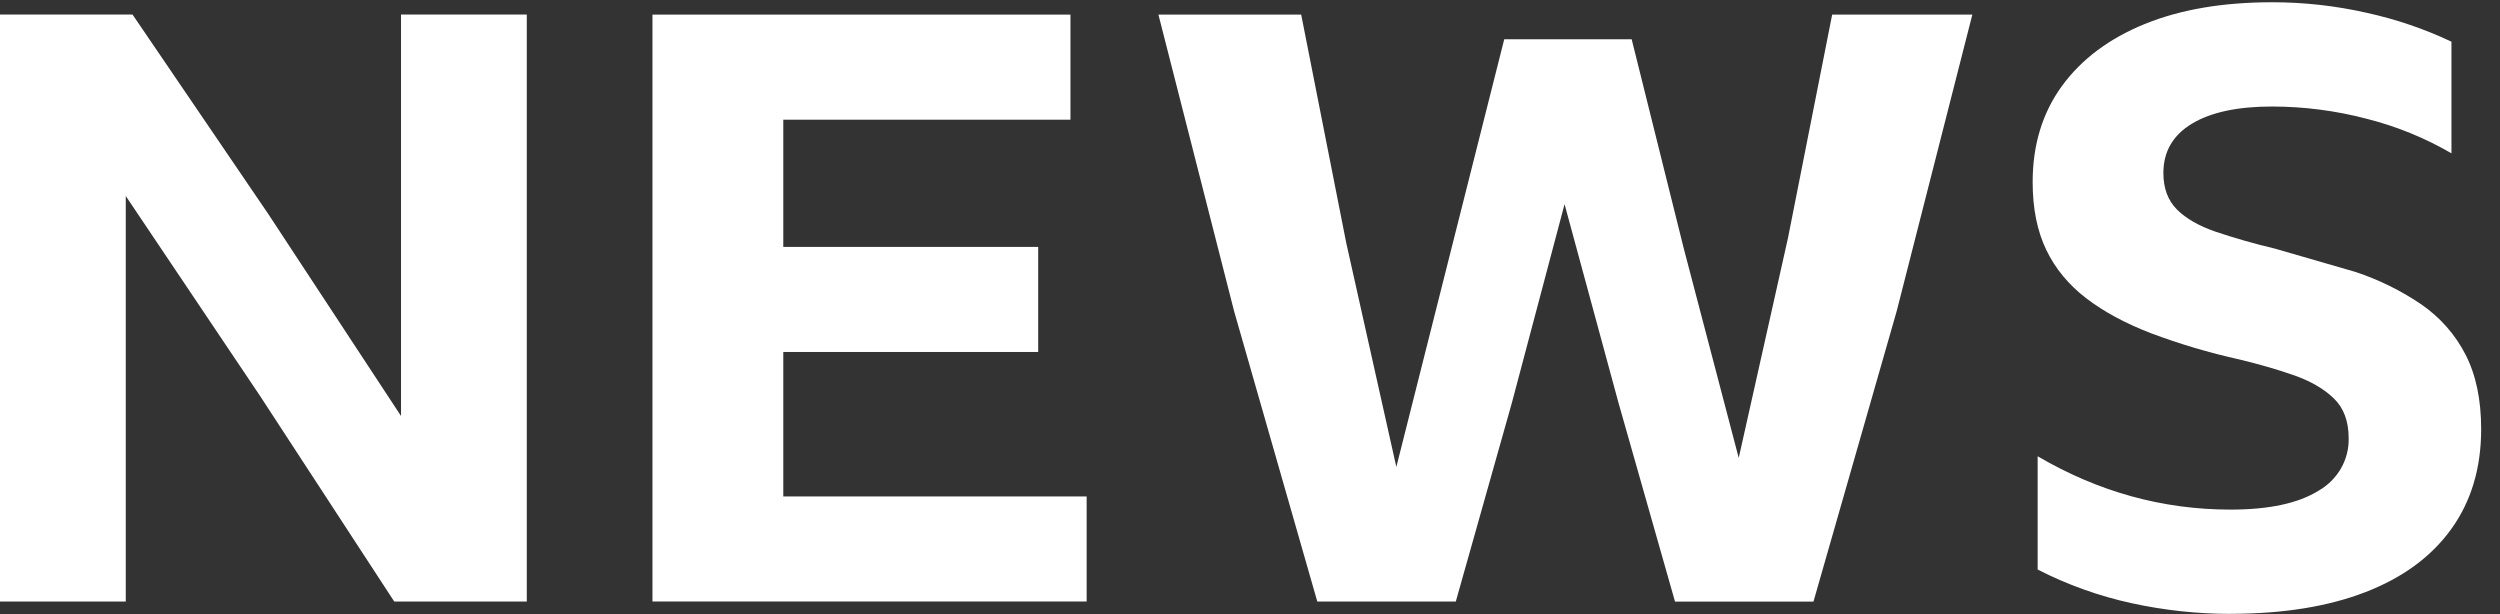 <svg width="114" height="28" viewBox="0 0 114 28" fill="none" xmlns="http://www.w3.org/2000/svg">
<rect x="0" y="0" width="114" height="28" fill="#333333" stroke="none"/>
<path d="M101.712 27.993C100.194 27.993 98.68 27.829 97.198 27.505C95.707 27.179 94.268 26.663 92.917 25.971V20.805C95.682 22.427 98.613 23.238 101.712 23.238C103.469 23.238 104.805 22.95 105.722 22.378C106.152 22.133 106.506 21.782 106.748 21.361C106.99 20.939 107.111 20.463 107.099 19.982C107.099 19.207 106.872 18.602 106.422 18.167C105.971 17.731 105.369 17.382 104.621 17.118C103.872 16.854 103.033 16.612 102.103 16.388C100.731 16.084 99.384 15.684 98.073 15.191C96.912 14.742 95.928 14.213 95.129 13.599C94.33 12.985 93.721 12.252 93.308 11.391C92.895 10.531 92.689 9.501 92.689 8.302C92.689 6.605 93.135 5.144 94.025 3.921C94.916 2.699 96.175 1.757 97.802 1.094C99.43 0.431 101.364 0.103 103.611 0.103C105.072 0.102 106.528 0.266 107.949 0.59C109.276 0.883 110.564 1.322 111.786 1.901V6.992C110.586 6.292 109.288 5.763 107.932 5.419C106.523 5.048 105.071 4.859 103.611 4.857C102.034 4.857 100.815 5.119 99.949 5.642C99.084 6.166 98.65 6.914 98.65 7.888C98.65 8.587 98.857 9.143 99.27 9.555C99.683 9.967 100.271 10.304 101.033 10.566C101.917 10.863 102.816 11.12 103.726 11.334L107.408 12.4C108.475 12.753 109.486 13.251 110.409 13.878C111.265 14.467 111.957 15.251 112.423 16.16C112.901 17.085 113.141 18.22 113.141 19.567C113.141 21.339 112.688 22.856 111.784 24.115C110.881 25.375 109.575 26.338 107.87 26.998C106.164 27.659 104.111 27.99 101.708 27.99L101.712 27.993Z" fill="white"/>
<path d="M76.38 27.431L73.804 18.371L71.344 9.311L68.941 18.371L66.384 27.431H60.069L56.272 14.179L52.824 0.666H59.334L61.388 11.073L63.673 21.293L68.593 1.79H74.404L76.786 11.354L79.286 20.881L81.533 10.848L83.547 0.666H89.939L86.491 14.181L82.694 27.433H76.38V27.431Z" fill="white"/>
<path d="M29.752 0.666H48.813V5.458H35.718V11.259H47.341V16.05H35.718V22.638H49.551V27.428H29.752V0.666Z" fill="white"/>
<path d="M17.978 27.431L11.857 18.053L5.735 8.938V27.431H0V0.664H6.044L12.223 9.743L18.287 18.97V0.664H24.022V27.431H17.978Z" fill="white"/>
</svg>
